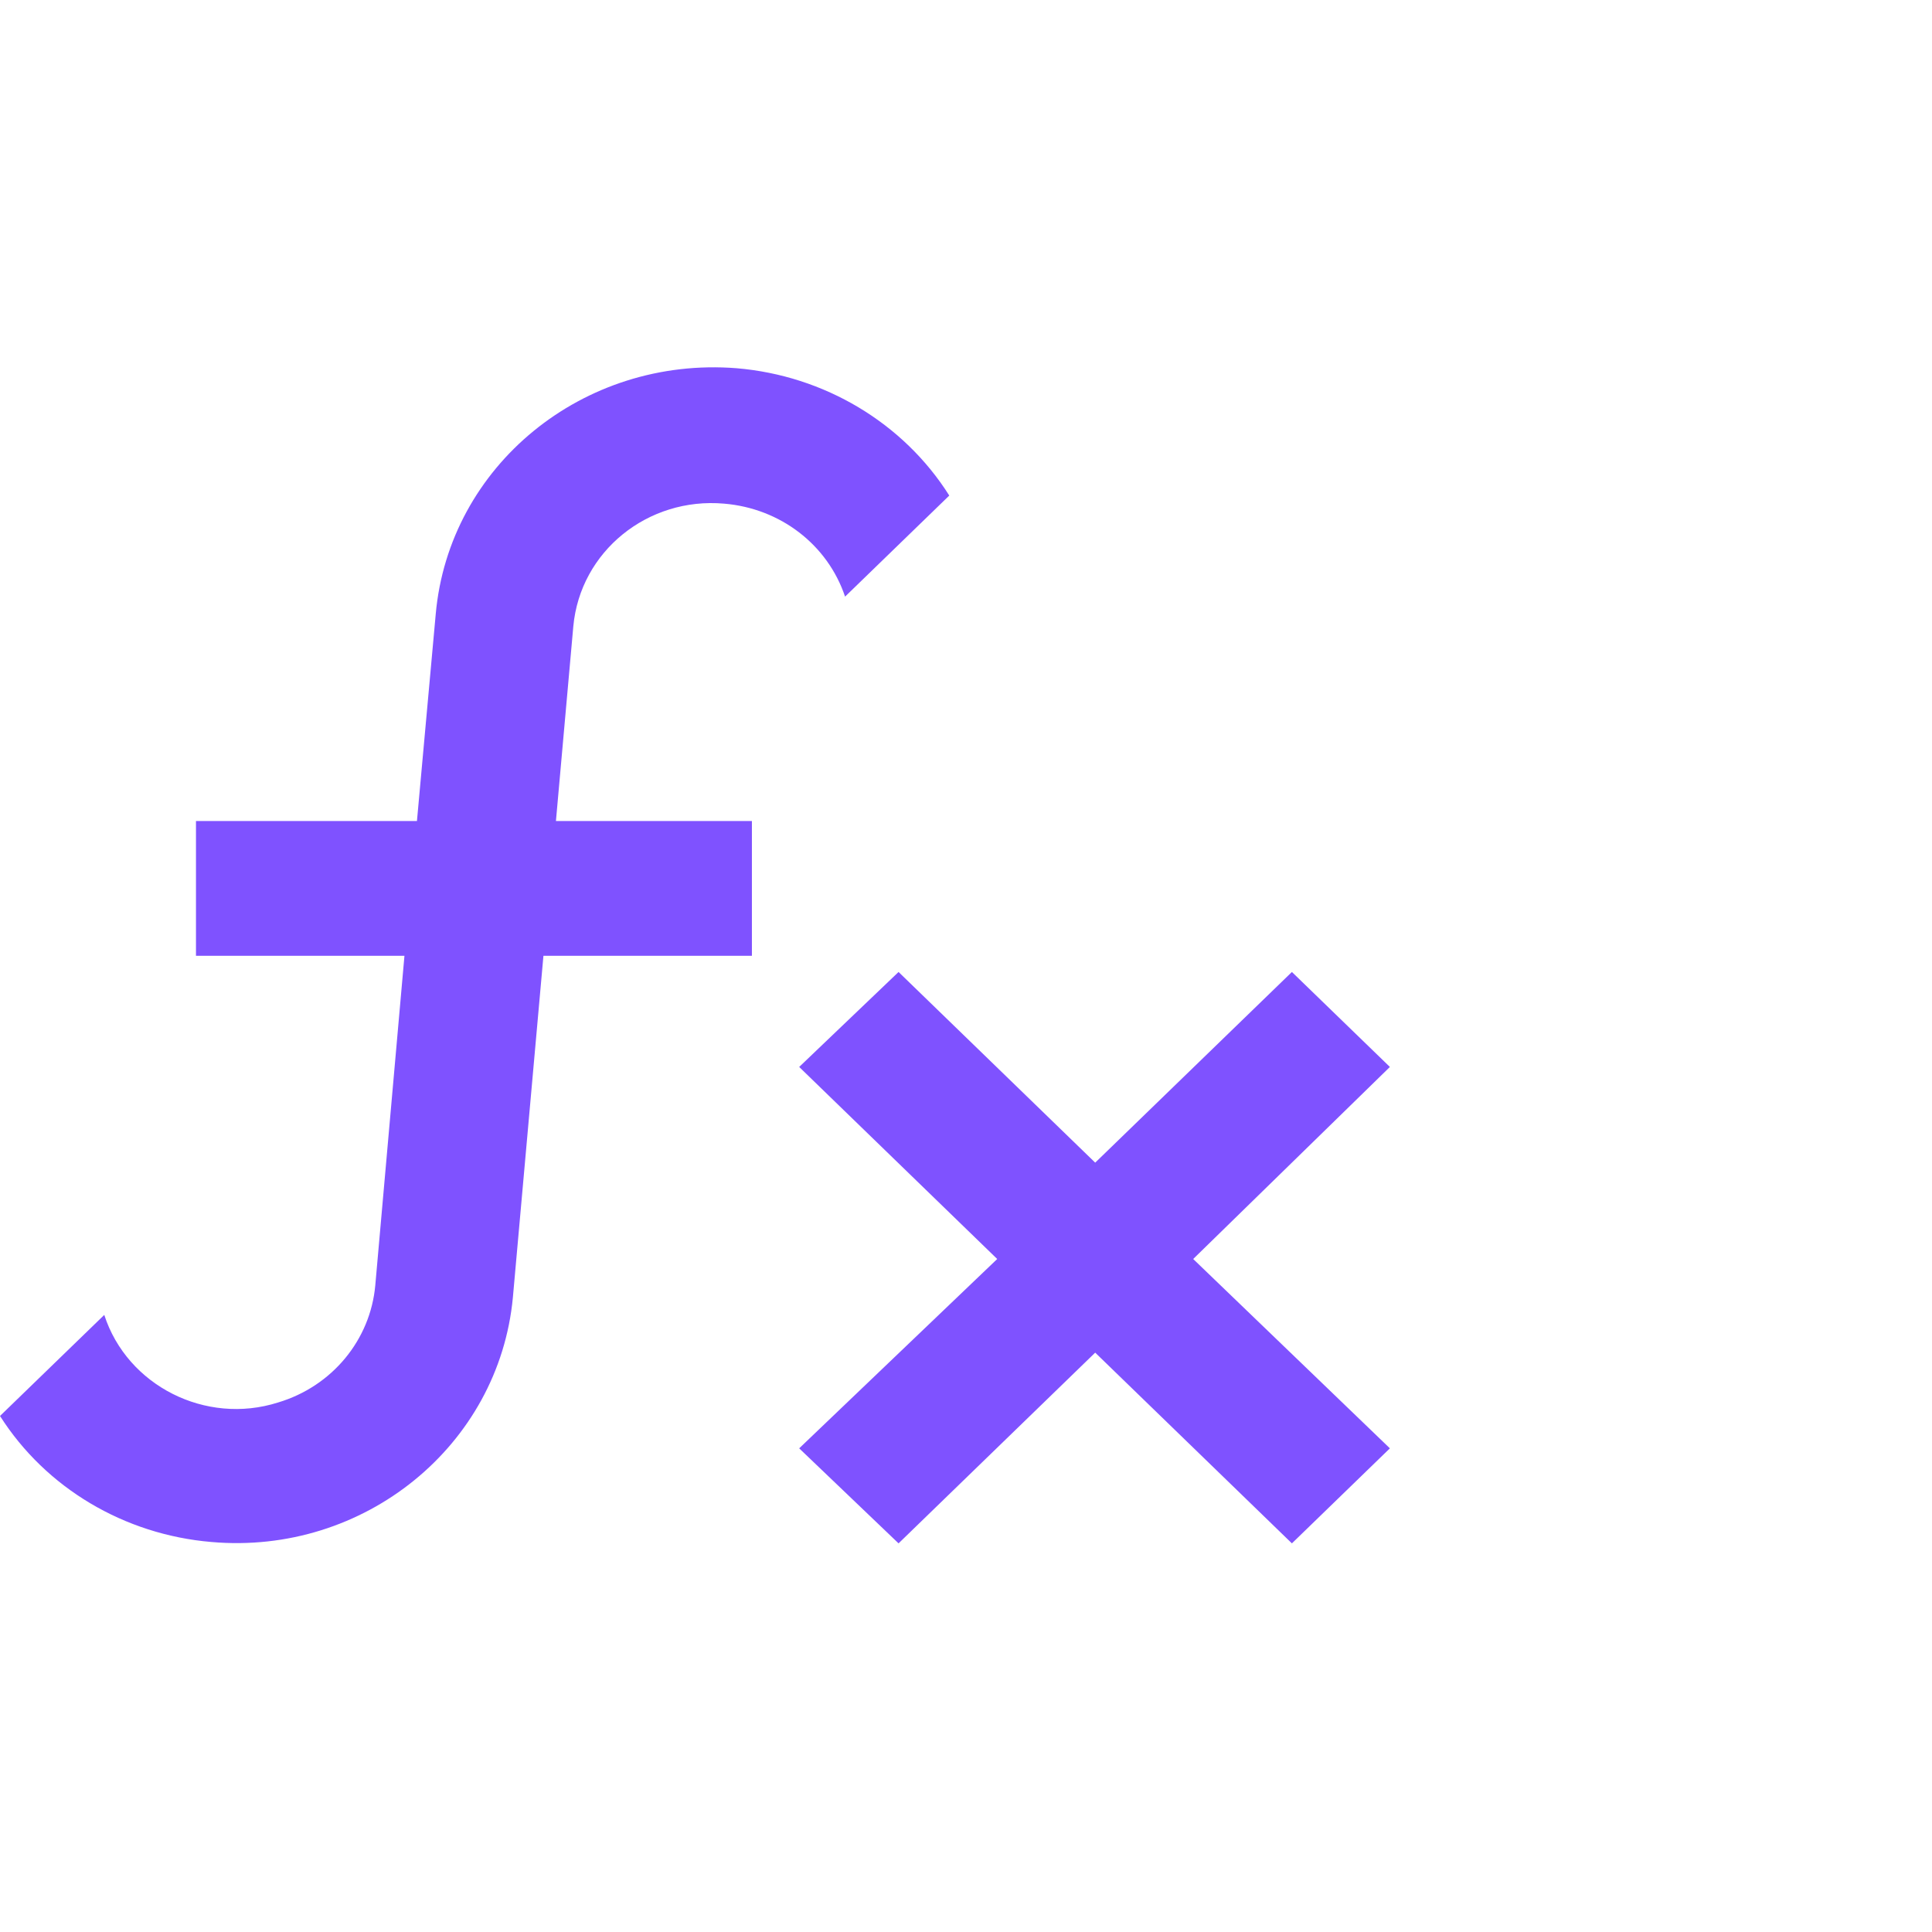 <svg width="32" height="32" viewBox="0 0 32 32" fill="none" xmlns="http://www.w3.org/2000/svg">
<path d="M11.994 8.342C10.728 8.23 9.611 9.134 9.496 10.373L9.208 13.599H12.454V15.831H9.001L8.495 21.489C8.264 23.944 6.031 25.764 3.499 25.54C2.06 25.418 0.76 24.648 0 23.453L1.727 21.779C2.106 22.951 3.407 23.61 4.604 23.23C5.502 22.962 6.135 22.192 6.216 21.288L6.699 15.831H3.246V13.599H6.906L7.217 10.172C7.436 7.717 9.657 5.898 12.201 6.099C13.651 6.221 14.963 7.003 15.723 8.208L13.997 9.882C13.709 9.023 12.926 8.42 11.994 8.342ZM23.021 17.672L21.398 16.099L18.14 19.257L14.883 16.099L13.237 17.672L16.517 20.853L13.237 23.989L14.883 25.563L18.14 22.404L21.398 25.563L23.021 23.989L19.763 20.853L23.021 17.672Z" fill="#7F52FF"/>
</svg>
